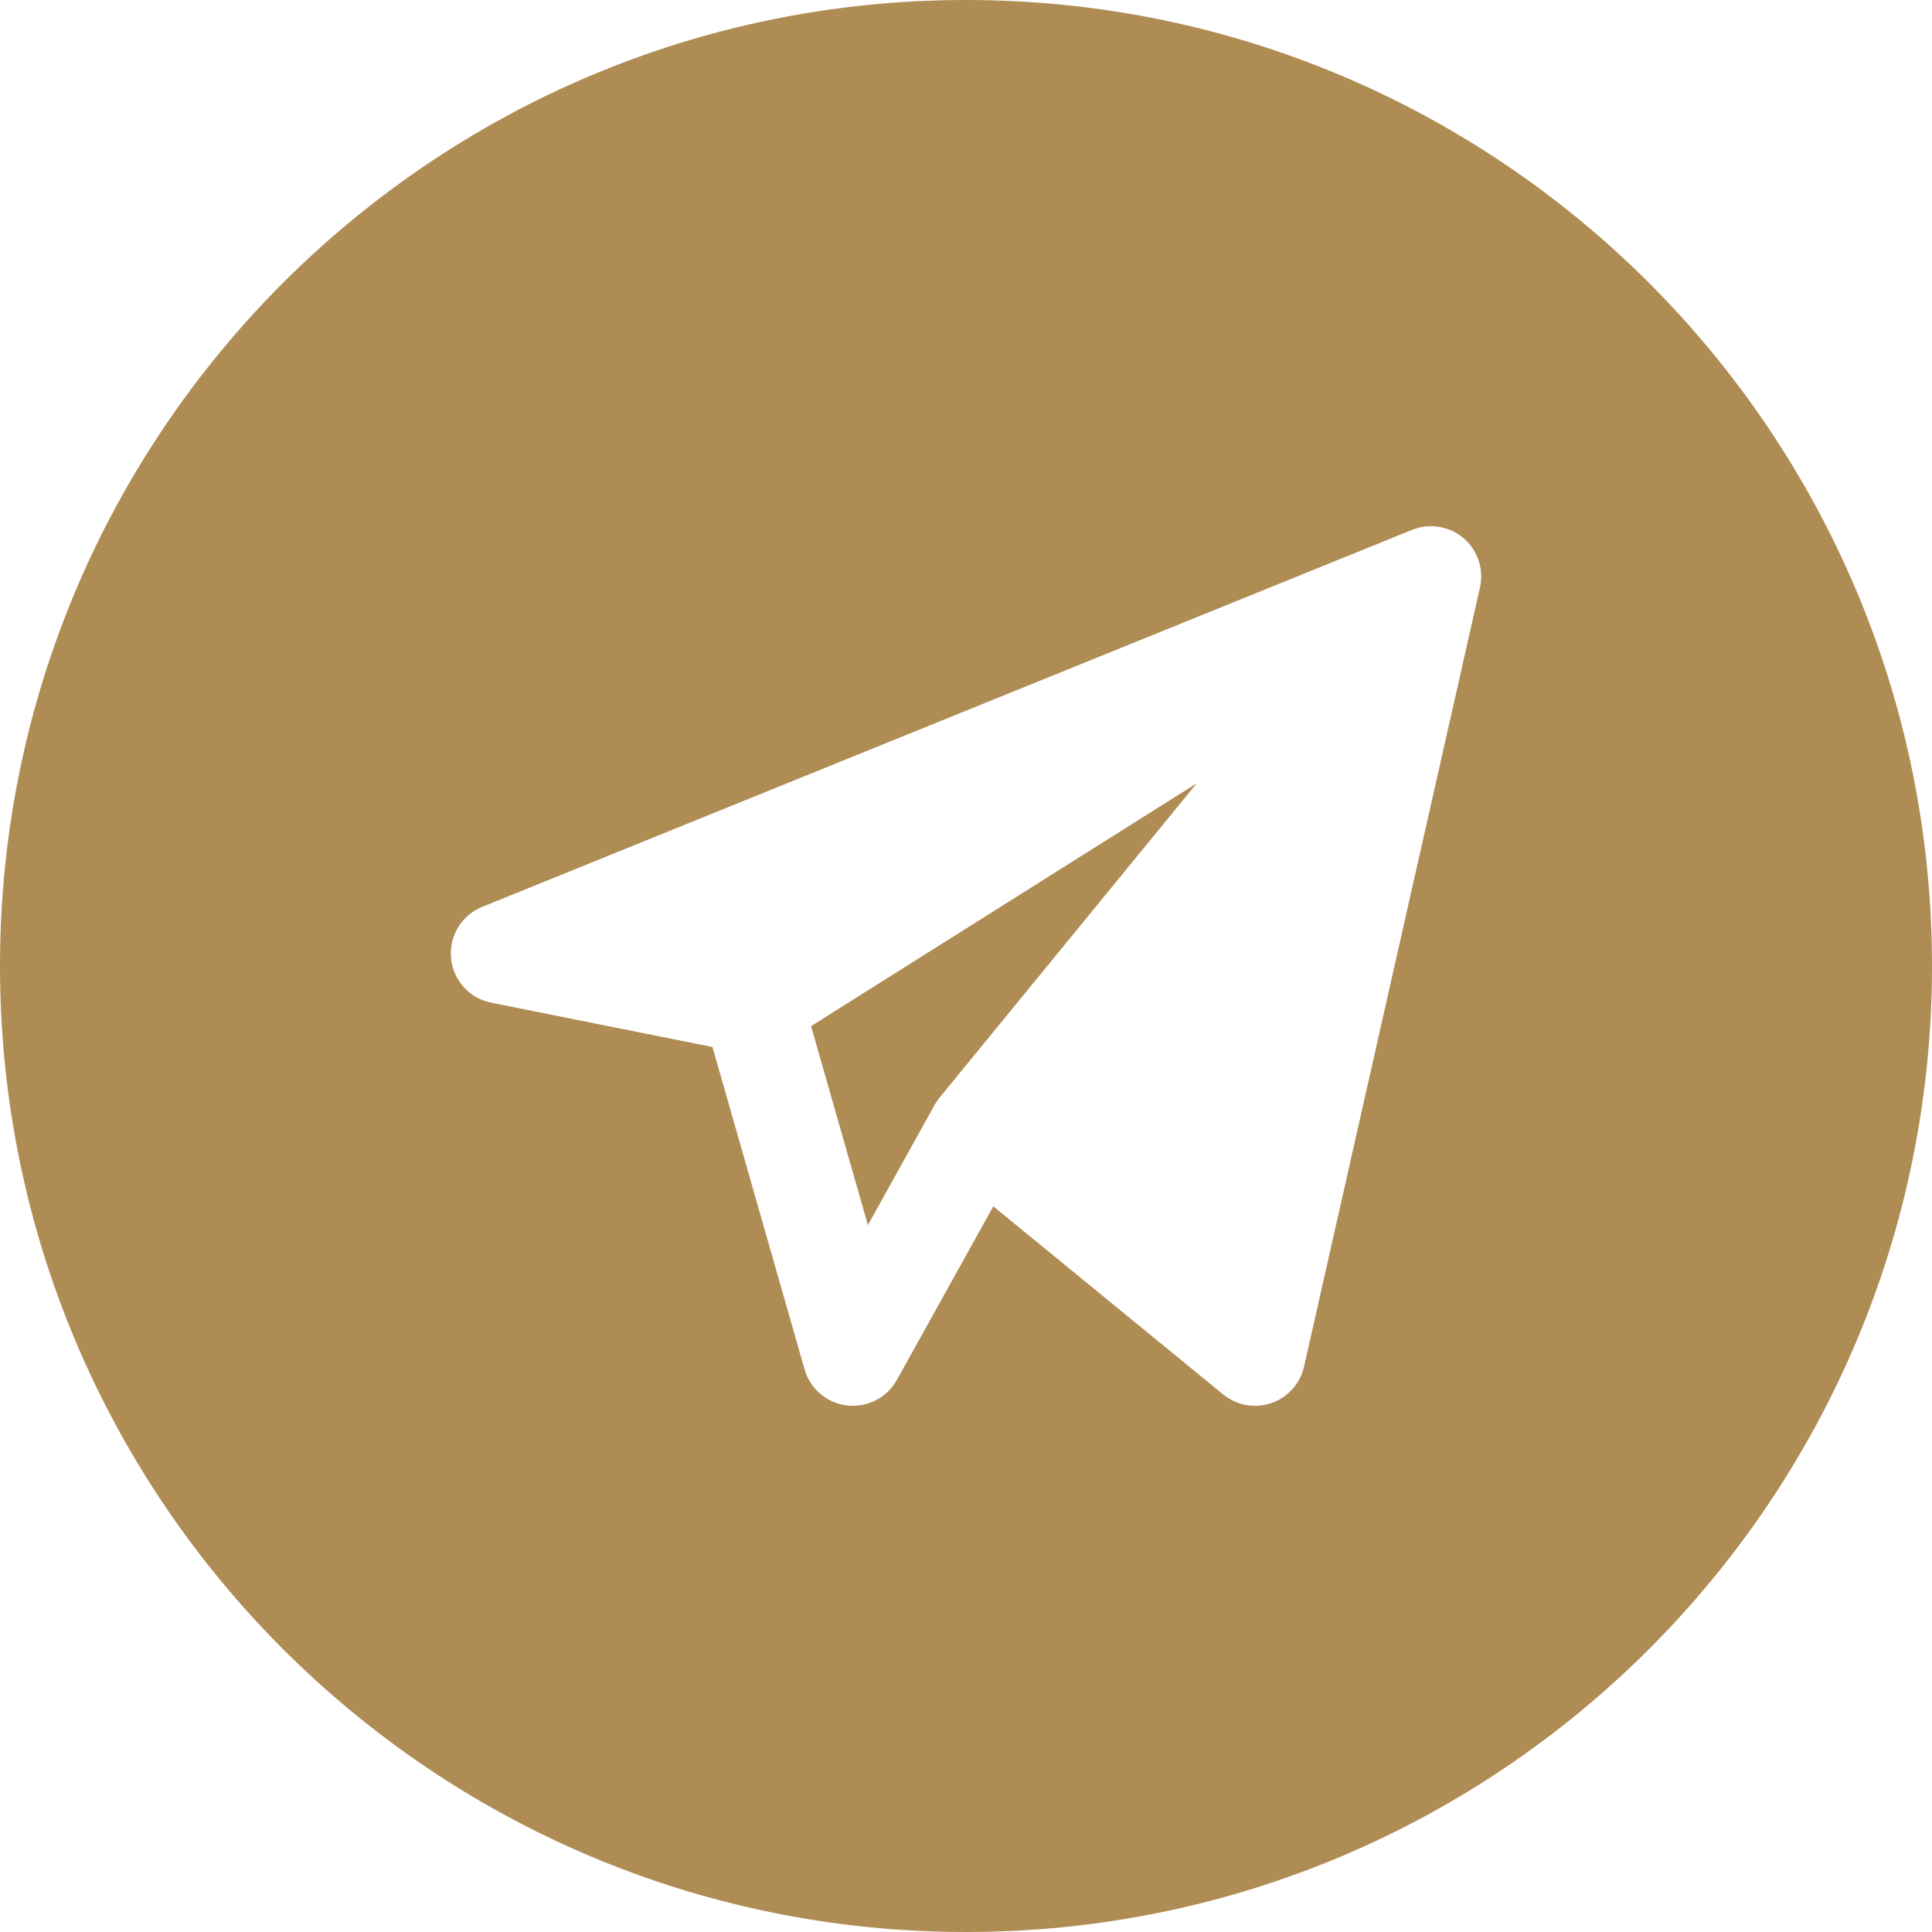 <?xml version="1.0" encoding="UTF-8" standalone="no"?><svg xmlns="http://www.w3.org/2000/svg" xmlns:xlink="http://www.w3.org/1999/xlink" fill="none" height="30" preserveAspectRatio="xMidYMid meet" style="fill: none" version="1" viewBox="1.0 1.0 30.0 30.0" width="30" zoomAndPan="magnify"><g id="change1_1"><path clip-rule="evenodd" d="M16 31C24.284 31 31 24.284 31 16C31 7.716 24.284 1 16 1C7.716 1 1 7.716 1 16C1 24.284 7.716 31 16 31ZM23.981 10.123L21.249 22.221C21.234 22.287 21.211 22.35 21.181 22.408C21.162 22.445 21.14 22.479 21.116 22.512C21.023 22.637 20.894 22.735 20.742 22.787C20.486 22.875 20.203 22.824 19.994 22.653L16.424 19.732L14.926 22.428C14.773 22.704 14.468 22.86 14.155 22.824C13.841 22.788 13.58 22.567 13.493 22.263L12.063 17.258L8.627 16.57C8.289 16.503 8.036 16.221 8.003 15.878C8.001 15.857 8 15.835 8 15.814C8 15.79 8.001 15.765 8.003 15.741C8.026 15.451 8.211 15.194 8.487 15.082L22.921 9.23C22.931 9.226 22.942 9.222 22.953 9.218C23.07 9.175 23.192 9.162 23.31 9.176C23.395 9.186 23.481 9.21 23.562 9.25C23.57 9.254 23.578 9.258 23.586 9.262C23.693 9.319 23.788 9.401 23.86 9.505C23.897 9.559 23.928 9.617 23.951 9.678C23.978 9.751 23.994 9.827 23.998 9.902C24.003 9.975 23.997 10.049 23.981 10.123L23.981 10.123ZM19.583 13.163L15.591 18.042C15.558 18.083 15.529 18.126 15.505 18.171L14.477 20.023L13.594 16.934L19.583 13.163Z" fill="#af8c53" fill-rule="evenodd"/></g></svg>
